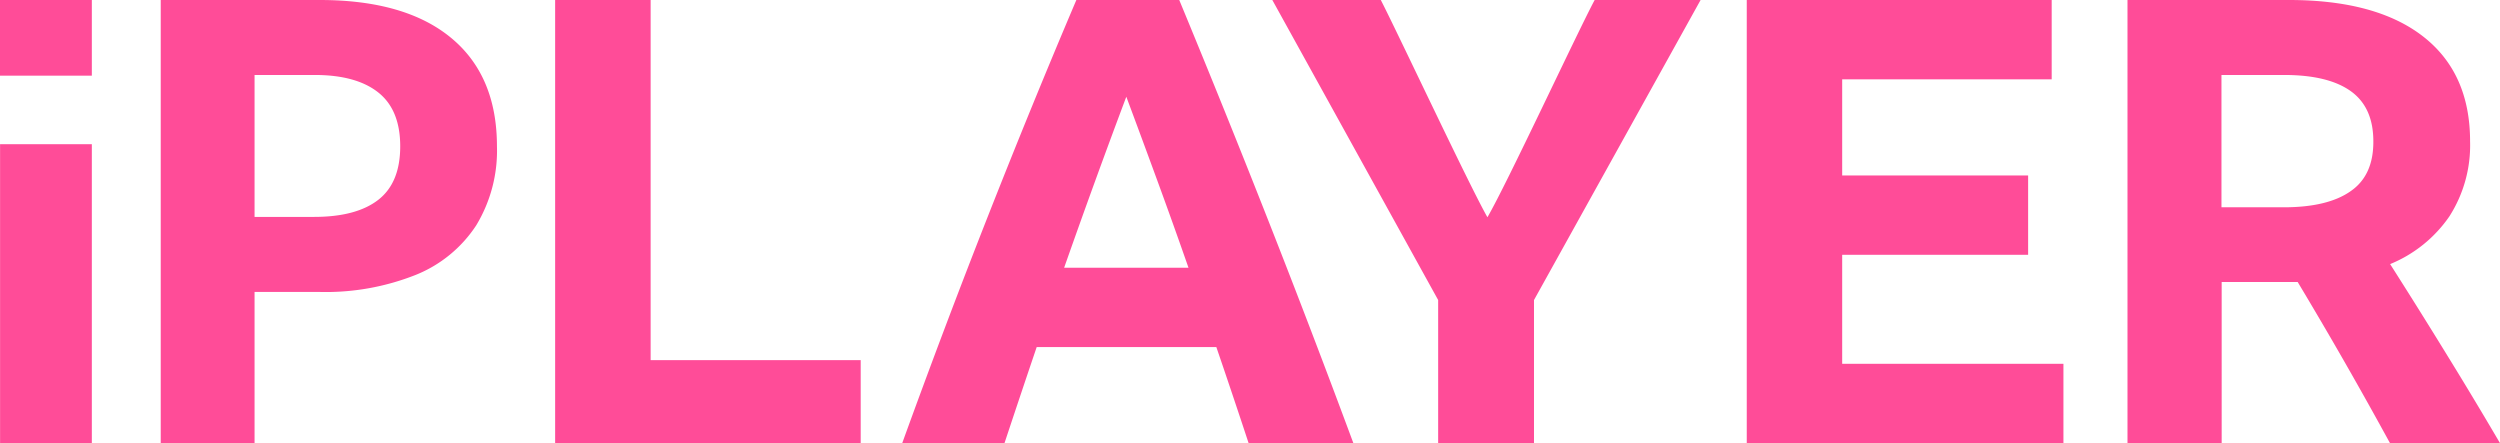<svg xmlns="http://www.w3.org/2000/svg" viewBox="0 0 361.8 64.13"><defs><style>.cls-1{fill:#ff4c98}</style></defs><g id="Layer_2" data-name="Layer 2"><g id="Layer_1-2" data-name="Layer 1"><path class="cls-1" d="M.01 20.87h13.28v43.27H.01zM65.27 5.47Q58.64 0 46.26 0h-23v64.13h13.58V42.25h9.33a35.31 35.31 0 0014-2.47 18.85 18.85 0 008.75-7.17 20.88 20.88 0 003-11.44q-.01-10.23-6.65-15.7zM54.73 28.93q-3.18 2.46-9.28 2.46h-8.61V10.85h8.7q6 0 9.19 2.52t3.19 7.8c0 3.53-1.06 6.11-3.19 7.76zM94.16 0H80.34v64.14h44.22V52.12h-30.4V0zM170.66 0h-14.89Q149.32 15.17 143 31.22t-12.43 32.91h14.8q2.32-7 4.66-13.9h26q2.34 6.83 4.67 13.9h15.16q-5.93-16-12.25-32.06T170.66 0zM154 38.75q4.38-12.46 9-24.75 2.24 6 4.53 12.25t4.47 12.5zM215.26 31.44c-2.63-4.61-13-26.72-15.43-31.44h-15.7l24 43.42v20.71H222V43.42L246.11 0h-15.33c-2.52 4.72-12.78 26.77-15.52 31.44zM266.6 36.87h26.91V25.39H266.6V11.48h30.32V0h-44.13v64.14h45.83V52.65H266.6V36.87zM353.9 51q-3.94-6.41-8-12.78a19.23 19.23 0 008.57-6.9 19.08 19.08 0 003-10.86q0-9.87-6.77-15.16T331.3 0h-23.41v64.13h13.63V40.81h11q6.9 11.49 13.36 23.32h15.92q-3.94-6.72-7.9-13.13zm-13.72-23.33Q336.87 30 330.49 30h-9V10.85h9.06q6.38 0 9.65 2.34t3.27 7.26q.03 4.94-3.29 7.22zM0 0h13.29v10.95H0z"/></g></g></svg>